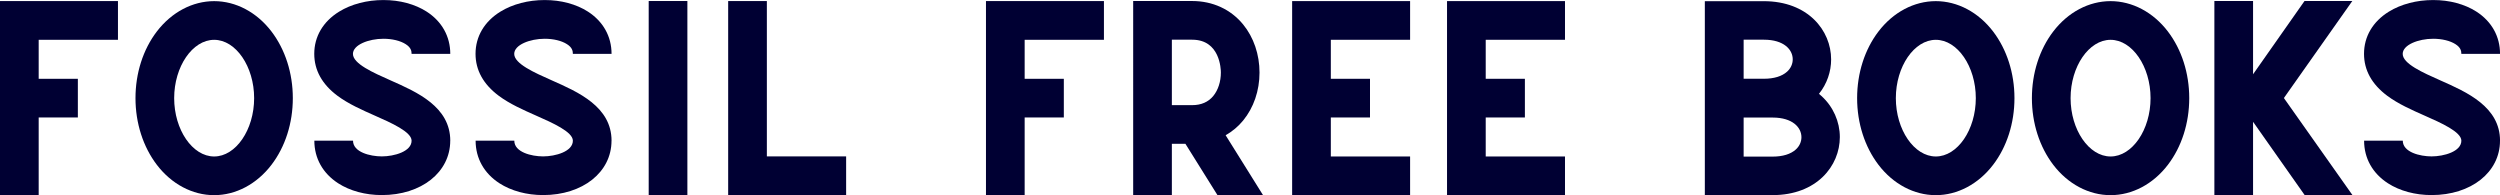 <?xml version="1.0" encoding="UTF-8"?>
<svg id="Layer_2" data-name="Layer 2" xmlns="http://www.w3.org/2000/svg" viewBox="0 0 614.62 47.98">
  <defs>
    <style>
      .cls-1 {
        fill: #003;
        stroke-width: 0px;
      }
    </style>
  </defs>
  <g id="Layer_1-2" data-name="Layer 1">
    <g>
      <g>
        <path class="cls-1" d="M9.51,9.78v9.59h9.63v9.51h-9.63v19.1H0V.27h29v9.51H9.51Z"/>
        <path class="cls-1" d="M71.99,24.13c0,6.14-1.86,11.96-5.25,16.39-3.62,4.74-8.76,7.46-14.09,7.46s-10.47-2.72-14.09-7.46c-3.38-4.43-5.25-10.25-5.25-16.39s1.86-11.96,5.25-16.39C42.19,3,47.32.28,52.65.28s10.47,2.72,14.09,7.46c3.38,4.43,5.25,10.25,5.25,16.39ZM62.48,24.13c0-7.77-4.5-14.34-9.83-14.34s-9.83,6.57-9.83,14.34,4.5,14.34,9.83,14.34,9.83-6.57,9.83-14.34Z"/>
        <path class="cls-1" d="M110.69,34.59c0,7.75-7.08,13.37-16.83,13.37-4.02,0-7.82-1.03-10.72-2.9-3.78-2.44-5.86-6.16-5.86-10.47h9.51c0,2.83,4.23,3.86,7.08,3.86,3.04,0,7.32-1.2,7.32-3.86,0-2.17-4.99-4.38-9-6.15-3.21-1.42-6.53-2.89-9.23-4.9-3.78-2.82-5.7-6.29-5.7-10.31,0-4.25,2.17-7.93,6.1-10.36,2.99-1.85,6.86-2.86,10.9-2.86s7.76,1.01,10.62,2.84c3.75,2.41,5.82,6.1,5.82,10.39h-9.51c0-.72-.17-1.57-1.45-2.38-1.32-.85-3.32-1.33-5.48-1.33-3.62,0-7.49,1.49-7.49,3.72,0,2.41,4.92,4.59,9.27,6.52,6.53,2.89,14.66,6.49,14.66,14.85Z"/>
        <path class="cls-1" d="M150.34,34.59c0,7.75-7.08,13.37-16.83,13.37-4.02,0-7.82-1.03-10.72-2.9-3.78-2.44-5.86-6.16-5.86-10.47h9.51c0,2.83,4.23,3.86,7.08,3.86,3.04,0,7.32-1.2,7.32-3.86,0-2.17-4.99-4.38-9-6.15-3.21-1.42-6.53-2.89-9.23-4.9-3.78-2.82-5.7-6.29-5.7-10.31,0-4.25,2.17-7.93,6.1-10.36,2.99-1.85,6.86-2.86,10.9-2.86s7.76,1.01,10.62,2.84c3.75,2.41,5.82,6.1,5.82,10.39h-9.51c0-.72-.17-1.57-1.45-2.38-1.32-.85-3.32-1.33-5.48-1.33-3.62,0-7.49,1.49-7.49,3.72,0,2.41,4.92,4.59,9.27,6.52,6.53,2.89,14.66,6.49,14.66,14.85Z"/>
        <path class="cls-1" d="M159.48,47.95V.25h9.51v47.7h-9.51Z"/>
        <path class="cls-1" d="M208.02,38.45v9.51h-29V.26h9.51v38.19h19.49Z"/>
      </g>
      <g>
        <path class="cls-1" d="M251.91,9.78v9.59h9.63v9.51h-9.63v19.1h-9.51V.27h29v9.51h-19.49Z"/>
        <path class="cls-1" d="M310.51,47.95h-11.21l-7.87-12.6h-3.33v12.6h-9.51V.25h14.5c5.04,0,9.49,2.04,12.53,5.76,2.6,3.18,4.03,7.38,4.03,11.83s-1.43,8.63-4.03,11.79c-1.22,1.49-2.68,2.7-4.3,3.62l9.18,14.7ZM300.15,17.84c0-.83-.2-8.08-7.06-8.08h-4.99v16.09h4.99c2.22,0,3.96-.76,5.19-2.25,1.19-1.44,1.87-3.54,1.87-5.76Z"/>
        <path class="cls-1" d="M327.18,9.78v9.59h9.63v9.51h-9.63v9.59h19.49v9.51h-29V.27h29v9.51h-19.49Z"/>
        <path class="cls-1" d="M365.26,9.78v9.59h9.63v9.51h-9.63v9.59h19.49v9.51h-29V.27h29v9.51h-19.49Z"/>
      </g>
      <g>
        <path class="cls-1" d="M452.32,33.7c0,7.09-5.69,14.27-16.56,14.27h-16.63V.29h14.49c10.87,0,16.56,7.21,16.56,14.32,0,2.99-1.01,5.99-2.99,8.46.22.18.43.36.62.54,2.87,2.61,4.51,6.29,4.51,10.09ZM428.67,19.36h5c2.46,0,4.42-.6,5.68-1.74.9-.81,1.39-1.89,1.39-3.03,0-2.4-2.19-4.83-7.07-4.83h-5v9.6ZM442.88,33.73c0-2.4-2.19-4.83-7.07-4.83h-7.14v9.6h7.14c2.46,0,4.42-.6,5.68-1.74.9-.81,1.39-1.89,1.39-3.03Z"/>
        <path class="cls-1" d="M495.25,24.13c0,6.14-1.86,11.96-5.25,16.39-3.62,4.74-8.76,7.46-14.09,7.46s-10.47-2.72-14.09-7.46c-3.38-4.43-5.25-10.25-5.25-16.39s1.86-11.96,5.25-16.39c3.62-4.74,8.76-7.46,14.09-7.46s10.47,2.72,14.09,7.46c3.38,4.43,5.25,10.25,5.25,16.39ZM485.75,24.13c0-7.77-4.5-14.34-9.83-14.34s-9.83,6.57-9.83,14.34,4.5,14.34,9.83,14.34,9.83-6.57,9.83-14.34Z"/>
        <path class="cls-1" d="M538.22,24.13c0,6.14-1.86,11.96-5.25,16.39-3.62,4.74-8.76,7.46-14.09,7.46s-10.47-2.72-14.09-7.46c-3.38-4.43-5.25-10.25-5.25-16.39s1.86-11.96,5.25-16.39c3.62-4.74,8.76-7.46,14.09-7.46s10.47,2.72,14.09,7.46c3.38,4.43,5.25,10.25,5.25,16.39ZM528.71,24.13c0-7.77-4.5-14.34-9.83-14.34s-9.83,6.57-9.83,14.34,4.5,14.34,9.83,14.34,9.83-6.57,9.83-14.34Z"/>
        <path class="cls-1" d="M578.34,47.95h-11.75l-12.68-18.01v18.01h-9.51V.25h9.51v18.01l12.65-18.01h11.75l-16.82,23.85,16.85,23.85Z"/>
        <path class="cls-1" d="M614.62,34.59c0,7.75-7.08,13.37-16.83,13.37-4.02,0-7.82-1.03-10.72-2.9-3.78-2.44-5.86-6.16-5.86-10.47h9.51c0,2.83,4.23,3.86,7.08,3.86,3.04,0,7.32-1.2,7.32-3.86,0-2.17-4.99-4.38-9-6.15-3.21-1.42-6.53-2.89-9.23-4.9-3.78-2.82-5.7-6.29-5.7-10.31,0-4.25,2.17-7.93,6.1-10.36,2.99-1.85,6.86-2.86,10.9-2.86s7.76,1.01,10.62,2.84c3.75,2.41,5.82,6.1,5.82,10.39h-9.51c0-.72-.17-1.57-1.45-2.38-1.32-.85-3.32-1.33-5.48-1.33-3.62,0-7.49,1.49-7.49,3.72,0,2.41,4.92,4.59,9.27,6.52,6.53,2.89,14.66,6.49,14.66,14.85Z"/>
      </g>
    </g>
  </g>
</svg>